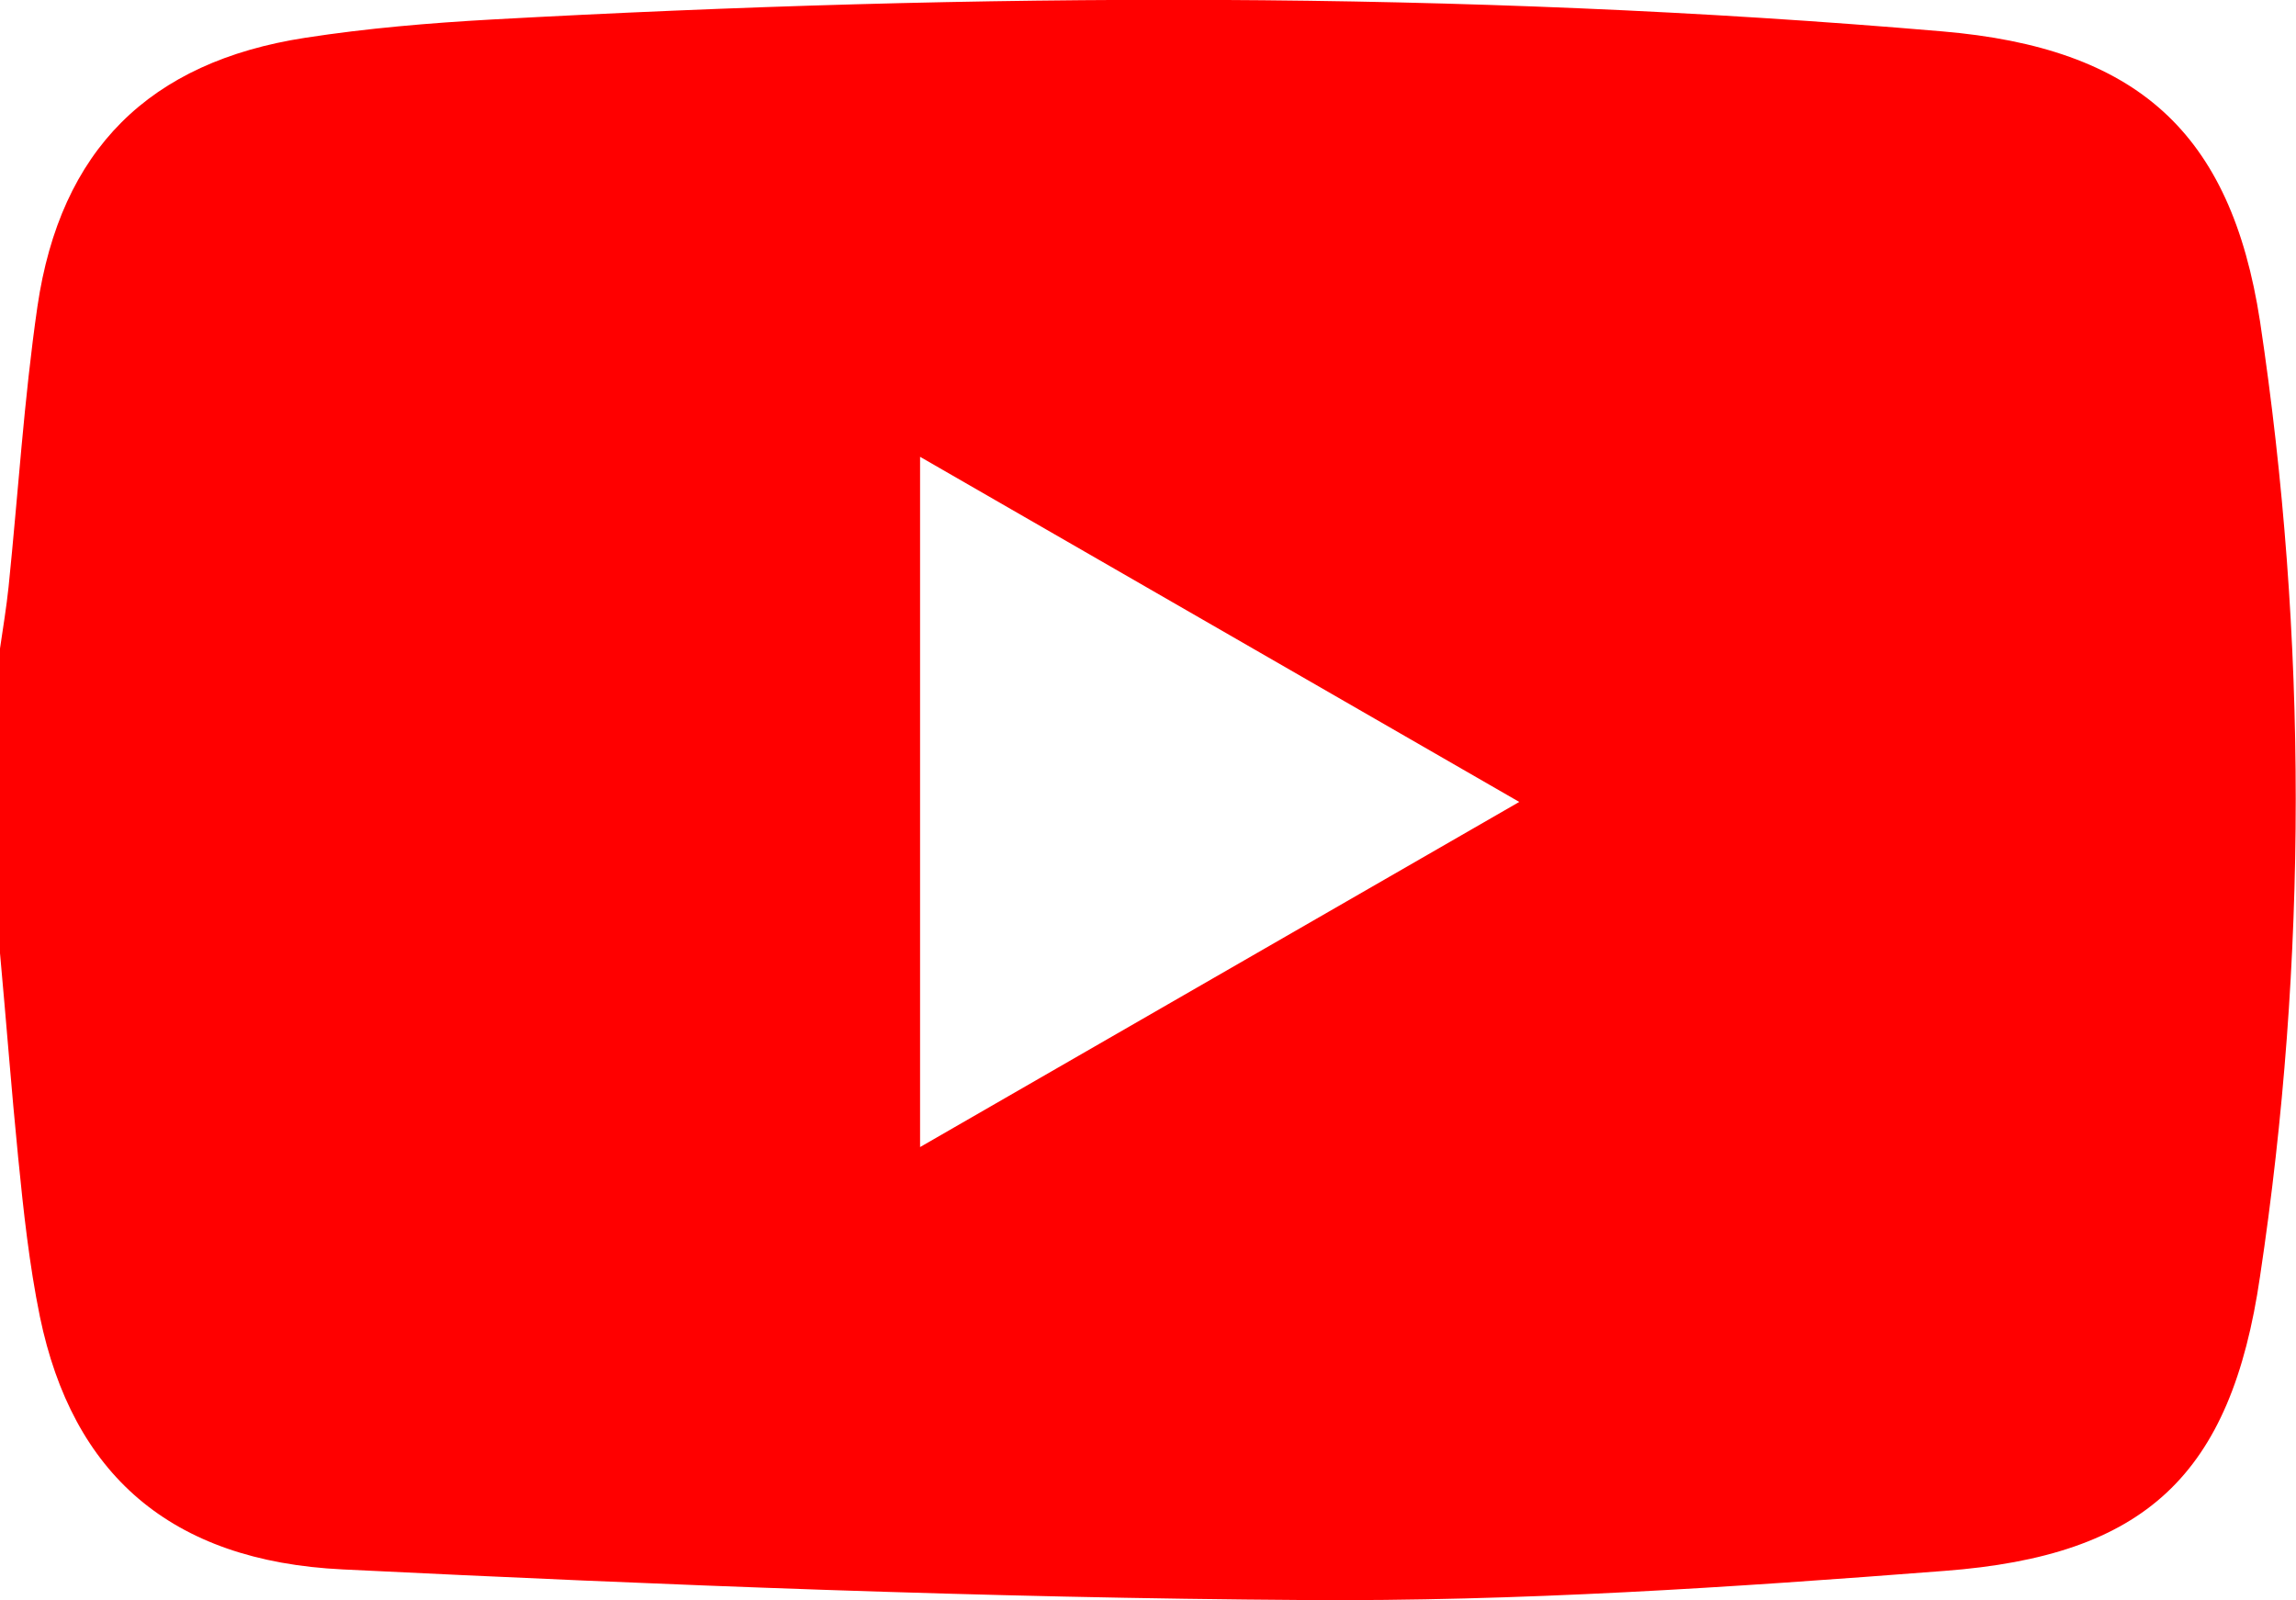<svg width="33" height="23" viewBox="0 0 33 23" fill="none" xmlns="http://www.w3.org/2000/svg">
<g clip-path="url(#clip0_618_15647)">
<path d="M0 13.699V9.32C0.043 9.026 0.092 8.732 0.123 8.436C0.261 7.092 0.344 5.743 0.538 4.405C0.868 2.153 2.144 0.889 4.387 0.543C5.274 0.406 6.175 0.33 7.073 0.28C14.023 -0.102 20.973 -0.144 27.916 0.451C30.705 0.688 32.063 1.887 32.483 4.619C33.167 9.168 33.167 13.794 32.483 18.344C32.066 21.205 30.835 22.358 27.947 22.576C24.89 22.813 21.82 23.017 18.756 22.995C14.144 22.965 9.535 22.78 4.927 22.555C2.44 22.436 1.041 21.177 0.574 18.925C0.42 18.173 0.337 17.4 0.261 16.634C0.164 15.66 0.09 14.678 0 13.699ZM13.224 6.565V16.485L21.836 11.525L13.224 6.565Z" fill="#FF0000"/>
</g>
<defs>
<clipPath id="clip0_618_15647">
<rect width="33" height="23" fill="white"/>
</clipPath>
</defs>
</svg>
